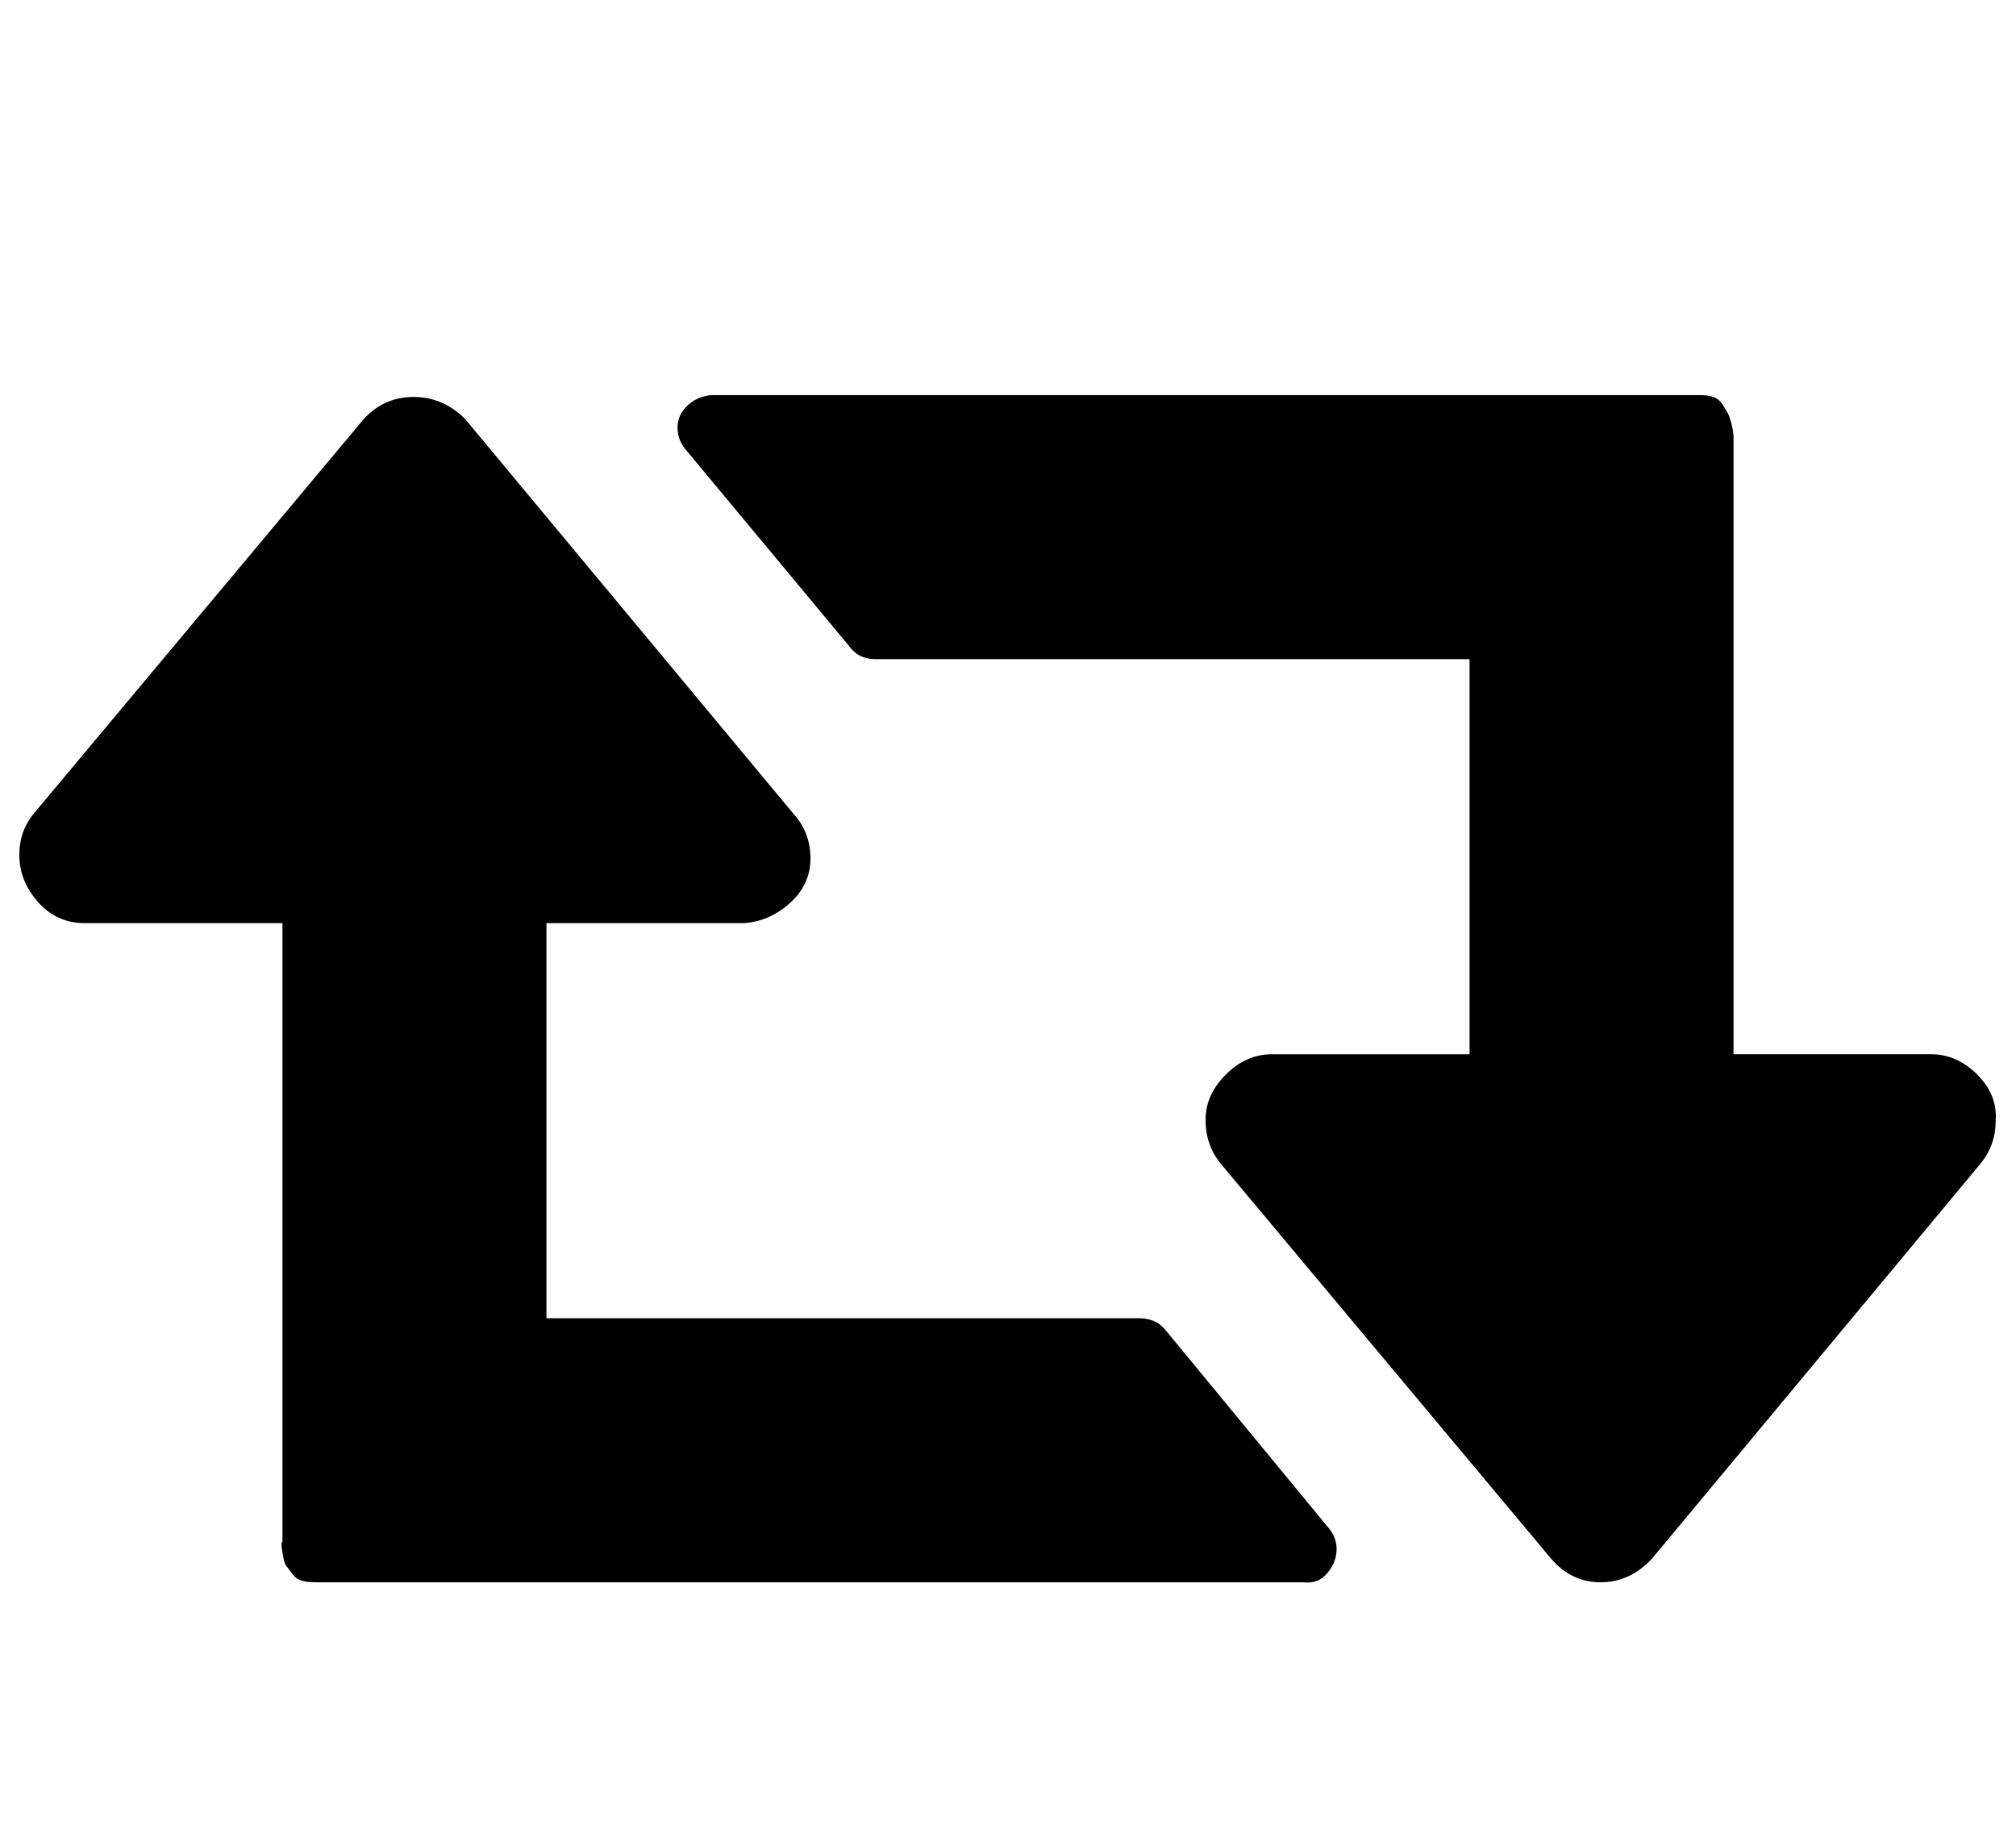 <?xml version="1.0" standalone="no"?>
<!DOCTYPE svg PUBLIC "-//W3C//DTD SVG 1.1//EN" "http://www.w3.org/Graphics/SVG/1.1/DTD/svg11.dtd" >
<svg xmlns="http://www.w3.org/2000/svg" xmlns:xlink="http://www.w3.org/1999/xlink" version="1.1" viewBox="-10 0 1092 1000">
   <path fill="currentColor"
d="M714 839q0 7 -5 13t-13 5h-535q-5 0 -8 -1t-5 -4l-3 -4q-1 -1 -2 -7t0 -6v-335h-107q-15 0 -25 -11t-10.5 -24.5t7.5 -23.5l179 -214q11 -12 27 -12t28 12l178 214q9 10 9 24t-11 24t-25 11h-107v214h321q9 0 14 6l89 108q4 5 4 11zM1071 607q0 13 -8 23l-178 214
q-12 13 -28 13t-27 -13l-179 -214q-8 -10 -8 -23.5t11 -24.5t25 -11h107v-214h-322q-9 0 -14 -7l-89 -107q-4 -5 -4 -11.5t5 -11.5t13 -6h536q4 0 7 1t5 4l3 5q1 2 2 6t1 7v334h107q14 0 25 11t10 25z" />
</svg>

